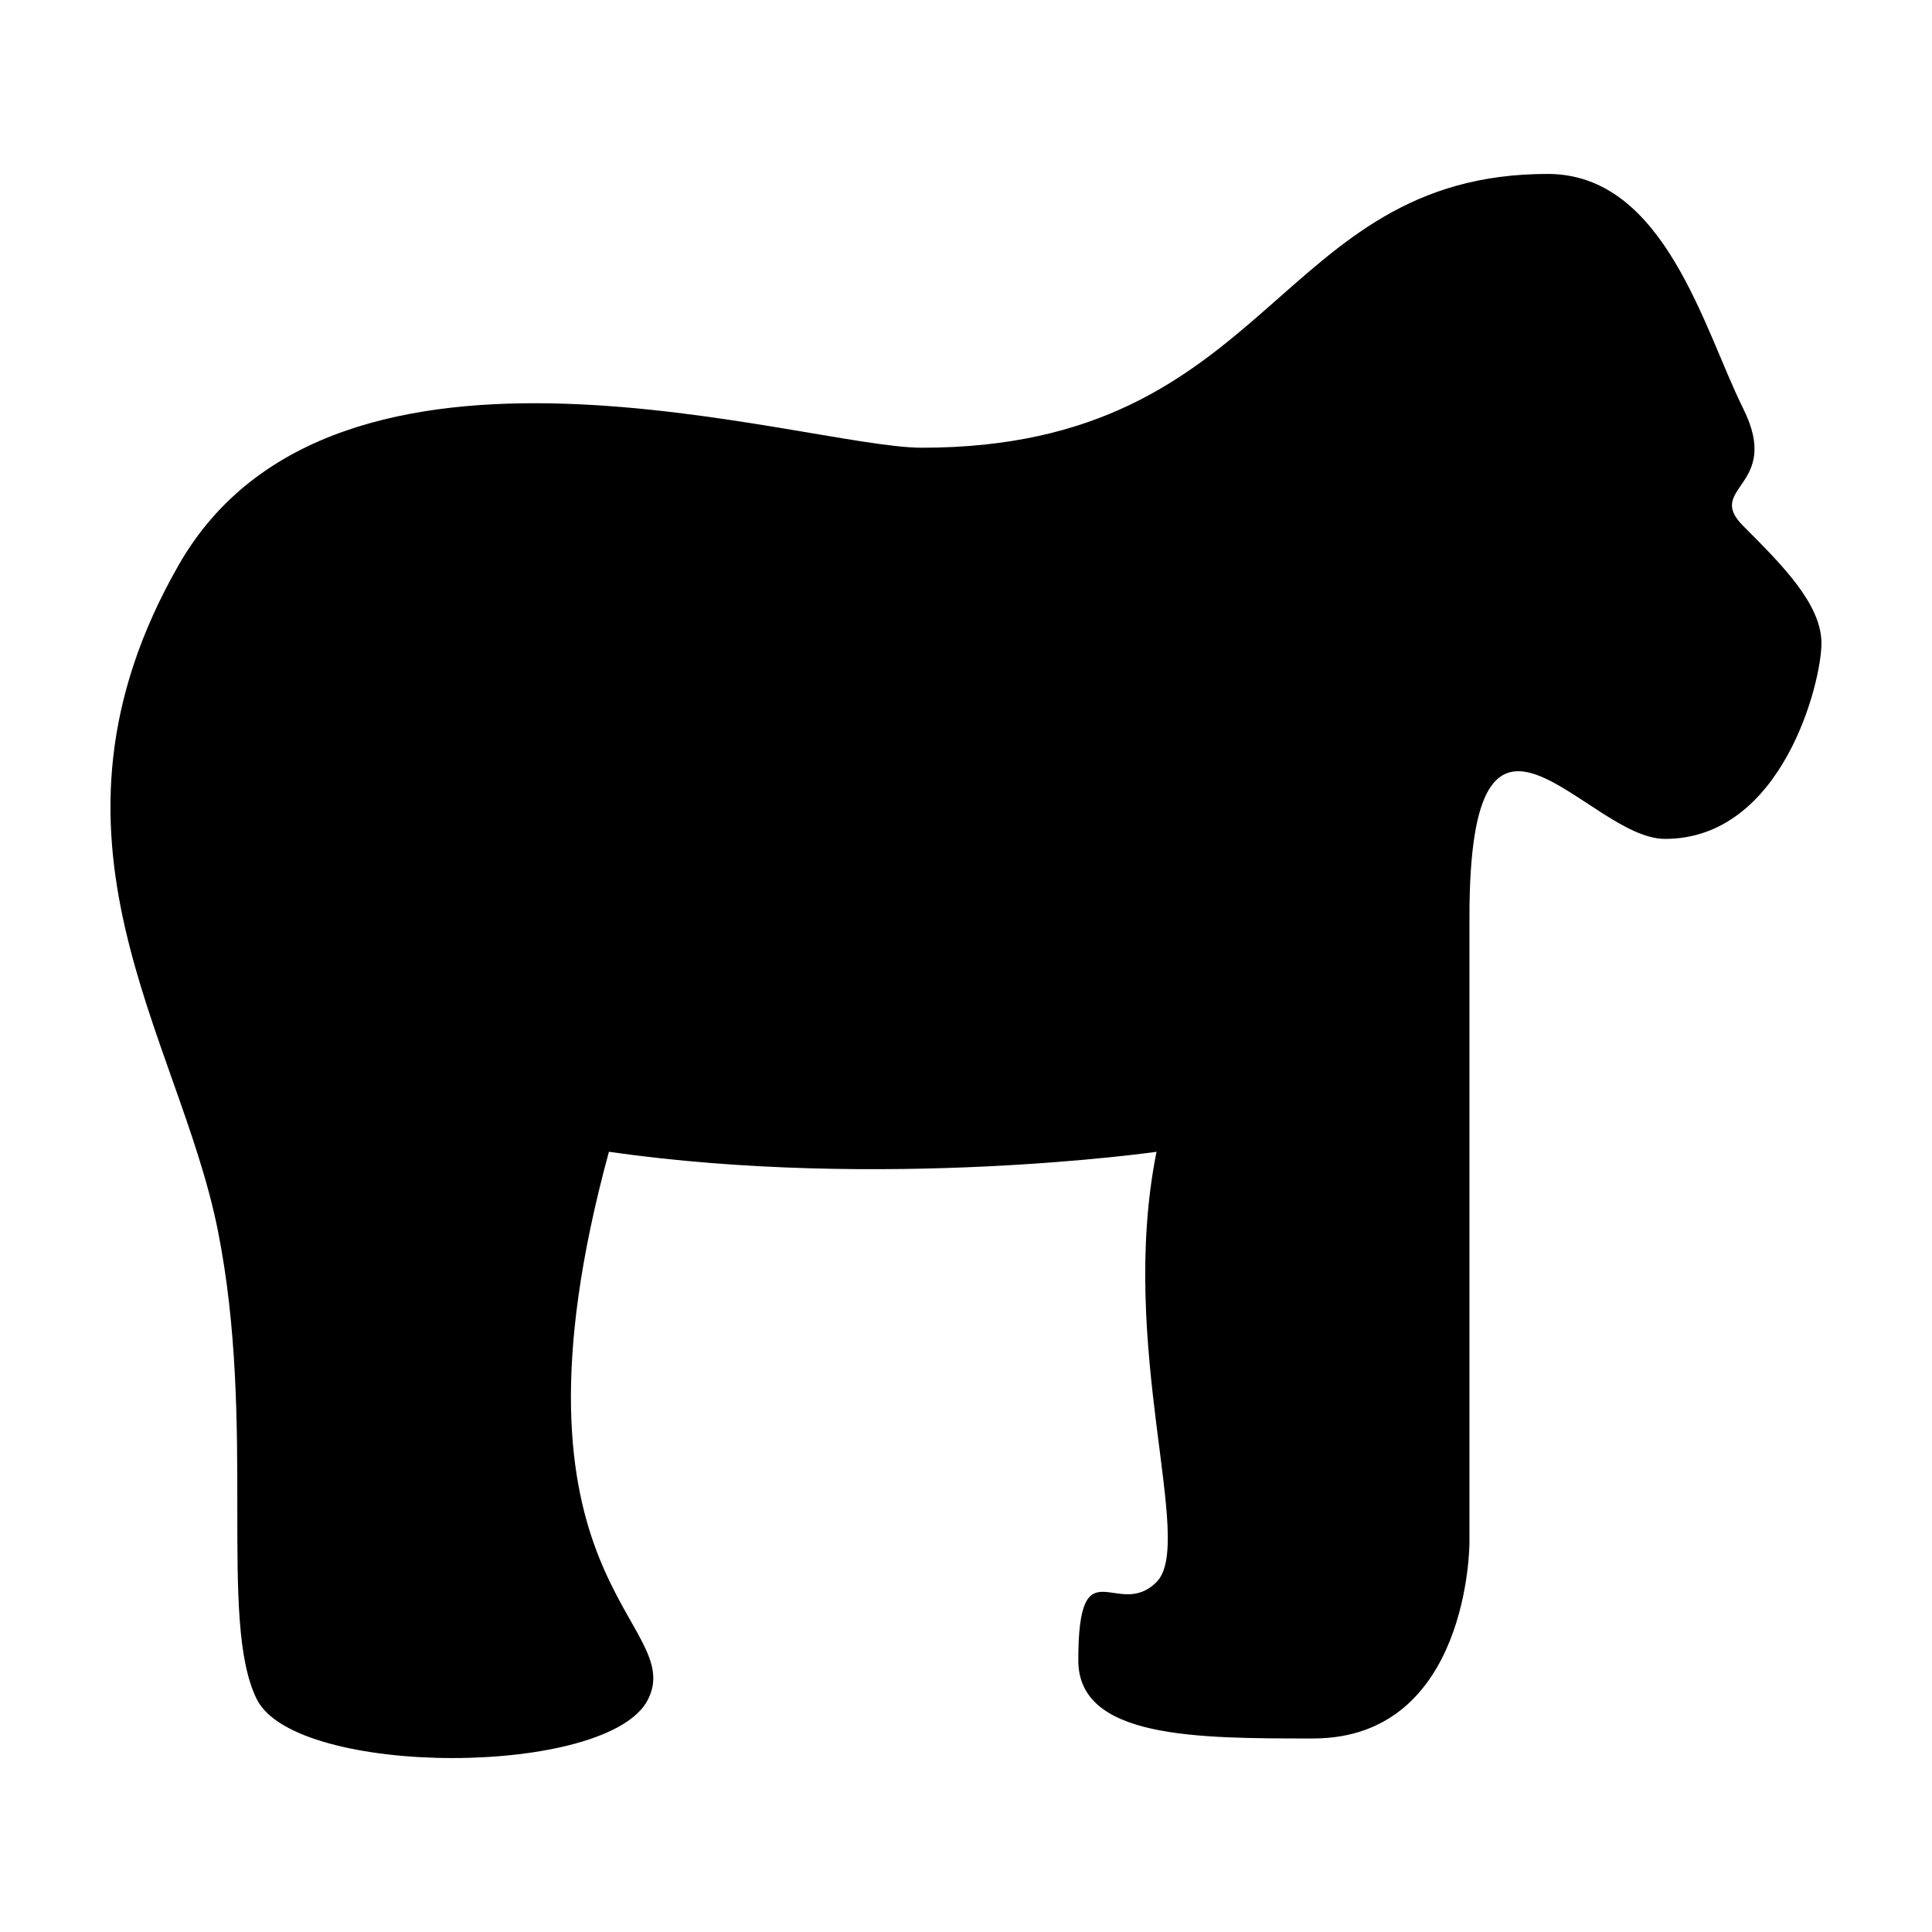 <?xml version="1.0" encoding="UTF-8"?>
<!-- Uploaded to: SVG Repo, www.svgrepo.com, Generator: SVG Repo Mixer Tools -->
<svg fill="#000000" width="800px" height="800px" version="1.1" viewBox="144 144 512 512" xmlns="http://www.w3.org/2000/svg">
 <path d="m605.98 252.29c-10.367-20.73-20.73-62.195-51.828-62.195-72.559 0-72.559 72.559-165.86 72.559-31.094 0-155.48-41.465-196.95 31.094-41.465 72.559 0 124.39 10.367 176.22 10.367 51.828 0 103.66 10.367 124.39 10.367 20.727 93.297 20.73 103.66 0 10.363-20.73-41.465-31.094-10.367-145.12 72.555 10.367 145.12 0 145.12 0-10.367 51.828 10.363 103.66 0 114.02-10.367 10.367-20.73-10.367-20.73 20.73 0 20.727 31.094 20.727 62.195 20.727 41.465 0 41.465-51.828 41.465-51.828v-165.84c0-72.559 31.094-20.73 51.82-20.73 31.102 0 41.465-41.465 41.465-51.832 0-10.367-10.367-20.73-20.73-31.094-10.363-10.363 10.363-10.363 0-31.098z"/>
</svg>